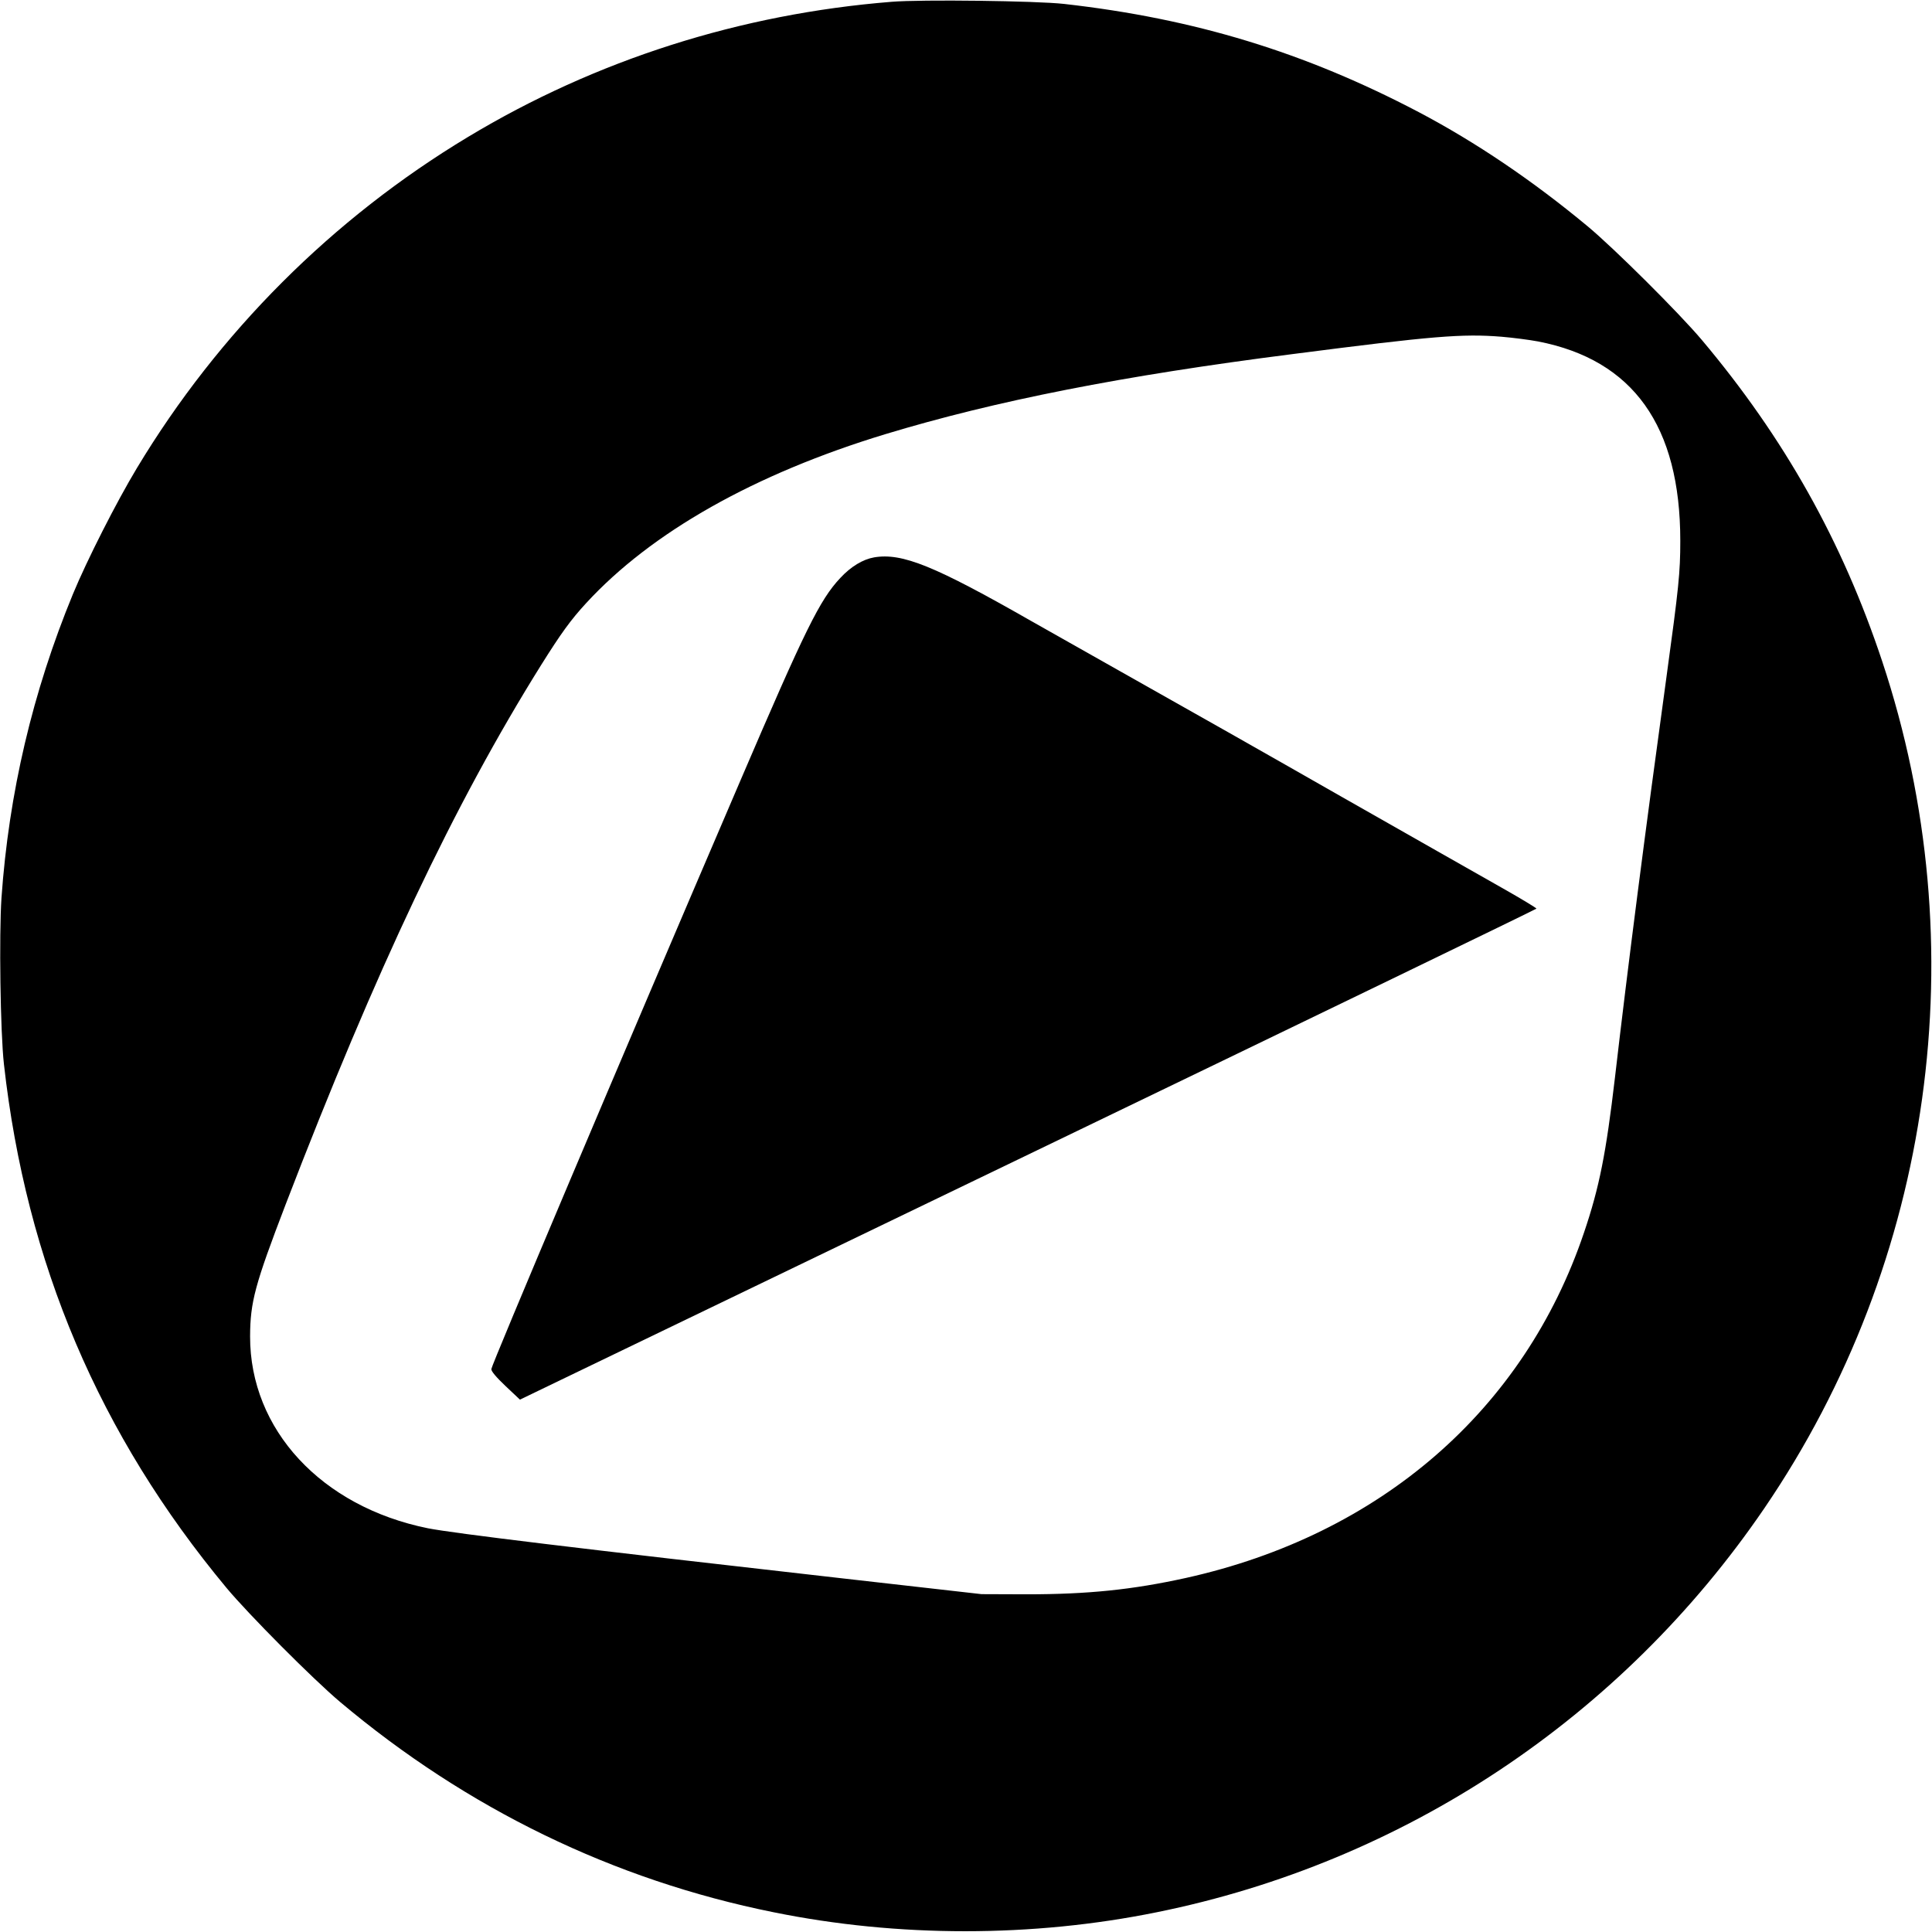 <?xml version="1.0" standalone="no"?>
<!DOCTYPE svg PUBLIC "-//W3C//DTD SVG 20010904//EN"
 "http://www.w3.org/TR/2001/REC-SVG-20010904/DTD/svg10.dtd">
<svg version="1.0" xmlns="http://www.w3.org/2000/svg"
 width="1182pt" height="1182pt" viewBox="0 0 1182 1182"
 preserveAspectRatio="xMidYMid meet">
<g transform="translate(0,1182) scale(0.1,-0.1)"
fill="#000000" stroke="none">
<path d="M5455 11809 c-926 -74 -1810 -356 -2592 -827 -829 -499 -1526 -1196
-2025 -2025 -125 -207 -307 -566 -392 -772 -247 -600 -392 -1218 -437 -1859
-15 -225 -7 -820 15 -1016 136 -1217 583 -2268 1362 -3205 135 -162 528 -557
694 -697 777 -654 1674 -1090 2652 -1287 762 -155 1584 -155 2346 0 1512 306
2842 1190 3716 2471 1033 1515 1301 3439 721 5183 -244 734 -599 1366 -1103
1965 -140 166 -535 559 -697 694 -338 281 -686 516 -1035 700 -697 366 -1371
572 -2170 662 -169 19 -875 28 -1055 13z m3730 -2049 c71 -6 172 -19 225 -29
582 -113 870 -517 870 -1219 0 -195 -9 -283 -85 -837 -130 -946 -235 -1760
-315 -2450 -54 -460 -95 -669 -189 -946 -366 -1085 -1246 -1849 -2436 -2113
-327 -72 -598 -100 -975 -100 l-275 1 -855 97 c-1626 184 -2374 275 -2532 306
-652 132 -1089 604 -1088 1174 1 211 29 315 217 806 554 1440 1032 2451 1564
3302 121 193 181 276 275 378 399 434 1031 791 1831 1034 674 204 1448 357
2493 490 860 111 1036 125 1275 106z"/>
<path d="M5348 8410 c-69 -12 -142 -56 -207 -126 -126 -134 -215 -316 -611
-1239 -748 -1743 -1522 -3574 -1524 -3601 -1 -13 28 -48 87 -104 l88 -83 112
54 c62 30 1461 704 3109 1499 1649 795 2998 1448 2998 1451 0 4 -91 59 -202
122 -112 63 -558 317 -993 564 -434 248 -992 564 -1240 703 -247 139 -542 306
-655 370 -592 338 -790 419 -962 390z"/>
</g>
</svg>

